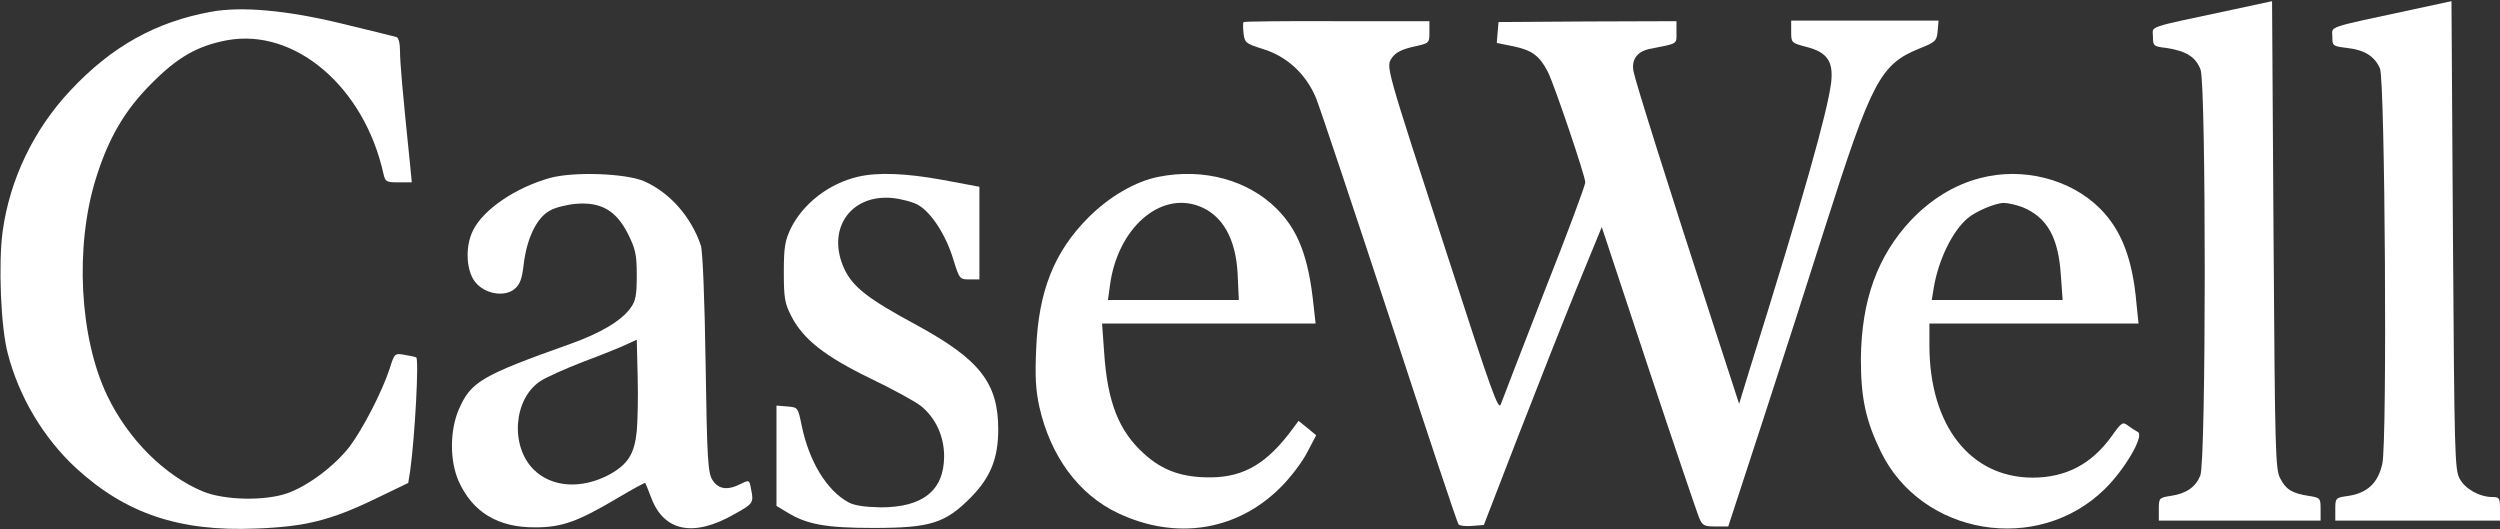 <svg xmlns="http://www.w3.org/2000/svg" version="1.0" width="850pt" height="180pt" viewBox="0 0 850 180" preserveAspectRatio="xMidYMid meet">

<rect x="0" y="0" width="850" height="180" fill="#333333" stroke="none"/>

<g transform="translate(0,180) scale(0.1,-0.1)" fill="#ffffff" stroke="none">
<path d="M7595 1768 c-305 -65 -275 -55 -275 -92 0 -32 2 -34 45 -39 68 -10 101 -31 117 -74 19 -56 19 -1333 -1 -1380 -16 -39 -47 -61 -100 -69 -40 -6 -41 -8 -41 -45 l0 -39 275 0 275 0 0 39 c0 37 -1 39 -41 45 -56 9 -76 21 -96 59 -17 30 -18 93 -23 828 l-5 795 -130 -28z" fill="#ffffff"/>
<path d="M8205 1768 c-303 -65 -275 -56 -275 -93 0 -31 1 -32 50 -38 61 -7 94 -29 112 -70 17 -43 25 -1262 8 -1343 -14 -65 -50 -100 -115 -110 -44 -6 -45 -7 -45 -45 l0 -39 280 0 280 0 0 40 c0 36 -2 40 -25 40 -44 0 -93 27 -112 62 -17 31 -18 84 -23 829 l-5 795 -130 -28z" fill="#ffffff"/>
<path d="M718 1760 c-188 -34 -339 -118 -479 -268 -125 -133 -206 -303 -230 -479 -15 -111 -6 -326 17 -413 38 -149 122 -289 232 -391 169 -155 351 -217 613 -206 166 6 254 28 405 101 l112 54 7 44 c16 118 30 380 20 383 -5 2 -24 6 -42 9 -31 5 -32 4 -48 -47 -25 -77 -91 -205 -136 -265 -50 -65 -141 -134 -212 -159 -77 -27 -214 -24 -287 6 -130 54 -254 177 -325 325 -95 197 -111 508 -39 739 43 138 98 232 189 323 88 89 156 128 256 147 232 43 468 -159 533 -455 6 -26 10 -28 51 -28 l45 0 -5 53 c-27 261 -35 356 -35 394 0 26 -5 45 -12 47 -7 2 -91 23 -187 46 -185 45 -339 59 -443 40z" fill="#ffffff"/>
<path d="M4228 1725 c-2 -3 -2 -20 0 -38 4 -32 7 -35 64 -53 83 -25 147 -84 182 -166 14 -35 127 -373 252 -753 124 -379 229 -694 233 -698 5 -5 26 -7 47 -5 l39 3 116 300 c64 165 154 393 200 506 l85 207 158 -477 c87 -262 165 -491 172 -509 12 -29 17 -32 57 -32 l43 0 117 358 c64 196 160 494 213 662 158 495 187 551 320 605 55 22 59 26 62 59 l3 36 -250 0 -251 0 0 -38 c0 -37 1 -38 50 -51 72 -18 94 -49 86 -121 -12 -99 -95 -394 -275 -969 l-38 -124 -81 249 c-162 498 -272 848 -278 881 -8 41 13 69 57 77 96 19 89 15 89 56 l0 38 -302 -1 -303 -2 -3 -35 -3 -36 59 -12 c61 -13 87 -32 115 -87 22 -44 127 -354 127 -375 0 -10 -62 -177 -139 -371 -76 -195 -142 -367 -148 -383 -8 -25 -31 40 -180 500 -216 664 -211 646 -190 678 12 17 32 28 72 37 55 12 55 12 55 50 l0 37 -314 0 c-173 1 -316 -1 -318 -3z" fill="#ffffff"/>
<path d="M1870 1195 c-117 -33 -225 -106 -261 -177 -30 -58 -24 -148 13 -184 34 -35 95 -43 127 -17 19 16 26 34 32 88 11 86 44 154 87 178 17 11 58 21 90 24 86 7 137 -23 177 -102 26 -52 30 -71 30 -142 0 -67 -4 -87 -21 -110 -32 -44 -101 -85 -204 -122 -304 -108 -339 -129 -380 -223 -31 -72 -31 -174 -1 -243 47 -106 134 -159 261 -158 91 0 145 20 277 98 52 31 96 55 97 53 1 -1 10 -24 20 -50 43 -115 144 -136 283 -56 64 35 66 39 57 83 -6 34 -6 34 -35 20 -44 -23 -76 -19 -96 12 -16 24 -19 66 -24 398 -3 214 -10 383 -16 400 -33 98 -105 179 -191 218 -63 28 -241 34 -322 12z m295 -861 c-8 -78 -30 -112 -92 -147 -95 -51 -197 -45 -259 17 -80 80 -68 240 23 300 21 14 87 43 146 66 59 22 124 48 145 58 l37 17 3 -125 c2 -69 0 -152 -3 -186z" fill="#ffffff"/>
<path d="M2917 1199 c-99 -23 -186 -91 -228 -175 -20 -42 -24 -64 -24 -149 0 -87 3 -106 25 -149 40 -79 114 -137 268 -212 75 -36 154 -79 174 -95 49 -40 78 -102 78 -170 0 -116 -72 -174 -215 -174 -54 1 -90 6 -110 17 -74 40 -134 139 -159 260 -13 63 -13 63 -49 66 l-37 3 0 -171 0 -170 33 -20 c69 -43 133 -55 297 -55 194 0 244 16 331 104 67 68 93 133 93 231 0 158 -63 238 -278 355 -165 89 -216 129 -245 190 -62 133 18 254 161 242 32 -3 73 -14 90 -24 45 -26 94 -102 119 -184 21 -68 22 -69 55 -69 l34 0 0 158 0 157 -123 23 c-125 23 -223 27 -290 11z" fill="#ffffff"/>
<path d="M3940 1199 c-79 -15 -169 -68 -239 -138 -117 -117 -170 -251 -178 -447 -4 -93 -2 -139 11 -198 38 -168 134 -298 268 -361 197 -93 405 -60 553 89 34 34 74 87 90 119 l30 57 -30 25 -30 24 -20 -27 c-86 -117 -165 -164 -277 -165 -97 -1 -164 22 -228 80 -86 77 -125 176 -136 346 l-7 97 363 0 363 0 -7 63 c-17 163 -52 254 -125 327 -98 98 -249 139 -401 109z m137 -100 c79 -30 125 -110 131 -231 l4 -88 -222 0 -223 0 7 51 c26 192 169 319 303 268z" fill="#ffffff"/>
<path d="M6731 1194 c-88 -23 -166 -72 -234 -143 -114 -122 -168 -272 -170 -471 0 -133 16 -209 68 -316 139 -285 534 -351 762 -126 68 67 134 180 112 193 -8 4 -23 14 -34 22 -18 14 -22 11 -56 -37 -68 -94 -155 -140 -269 -140 -211 1 -349 177 -350 447 l0 77 355 0 356 0 -7 68 c-13 151 -51 250 -124 323 -101 101 -264 142 -409 103z m147 -99 c83 -35 121 -103 129 -232 l6 -83 -222 0 -223 0 7 43 c16 94 63 191 115 235 27 23 94 52 123 52 15 0 44 -7 65 -15z" fill="#ffffff"/>
</g>
</svg>